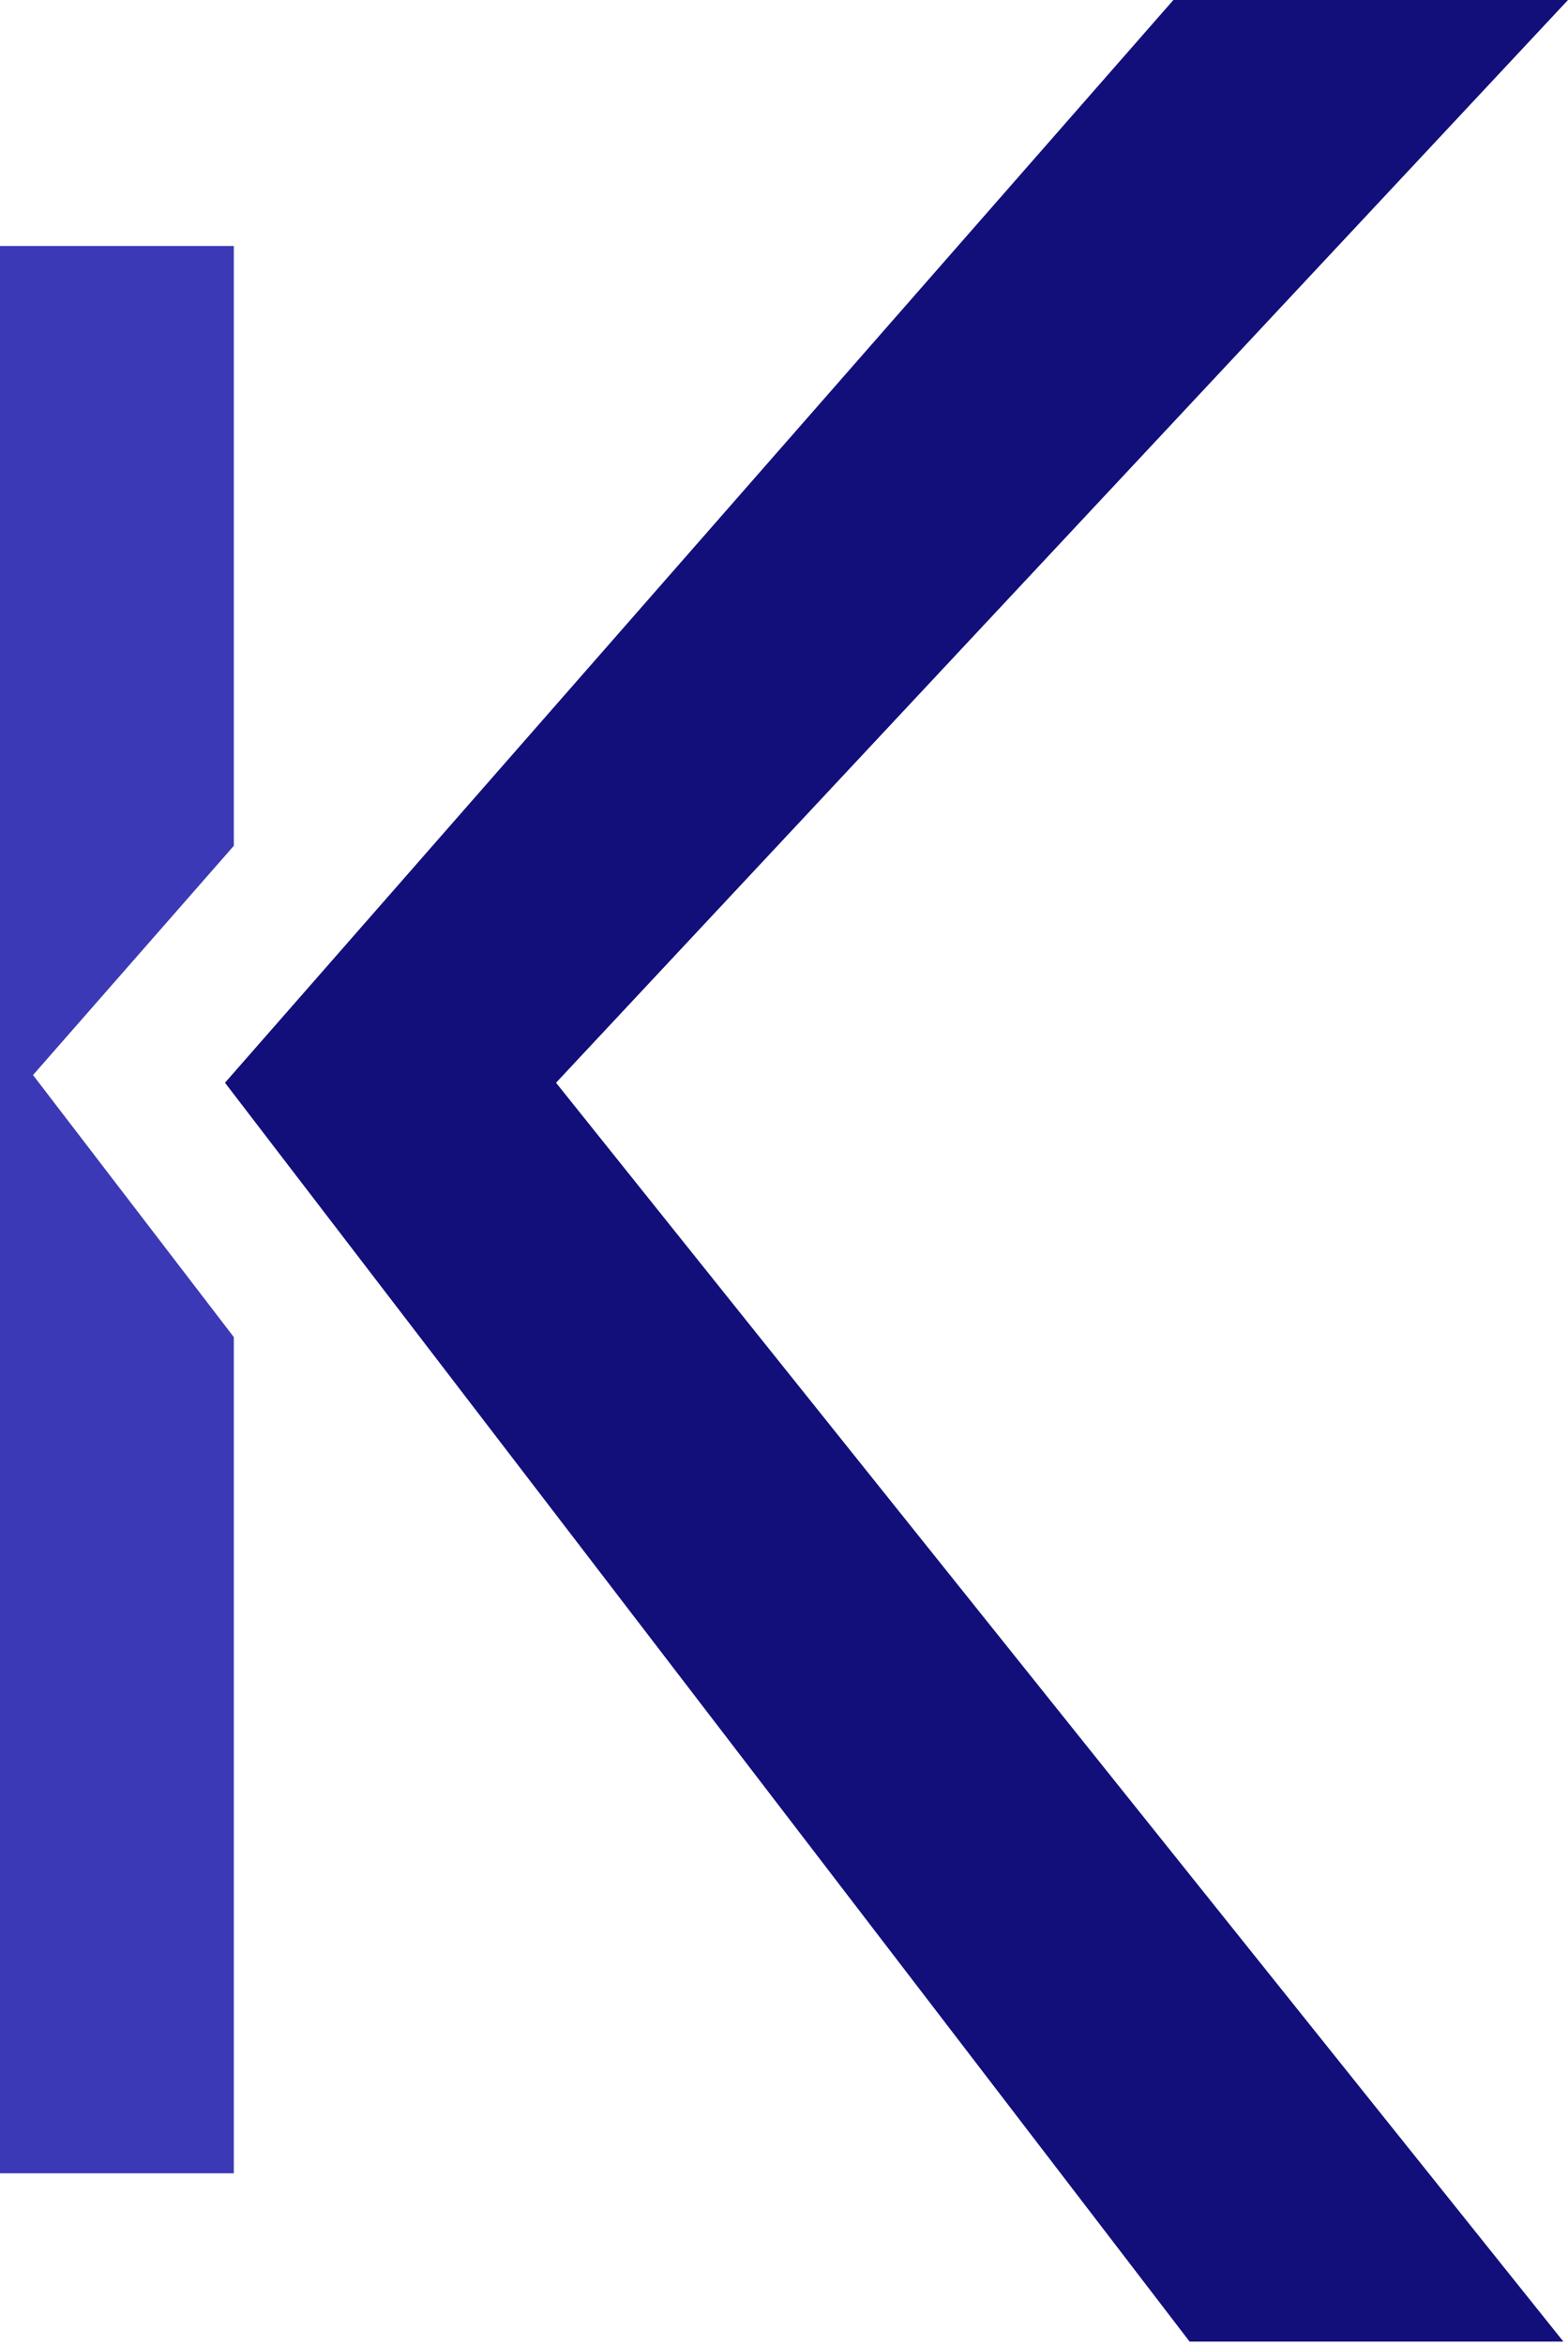 <svg width="305" height="456" viewBox="0 0 305 456" fill="none" xmlns="http://www.w3.org/2000/svg">
<path d="M228.241 0L43.763 210.564L231.391 455.37H304.1L108.158 210.564L305 0H228.241Z" fill="#120F7B"/>
<path fill-rule="evenodd" clip-rule="evenodd" d="M45.481 260.03V422.649H0V47.842H45.481V164.485L6.422 209.068L45.481 260.03Z" fill="#3B39B6"/>
</svg>

